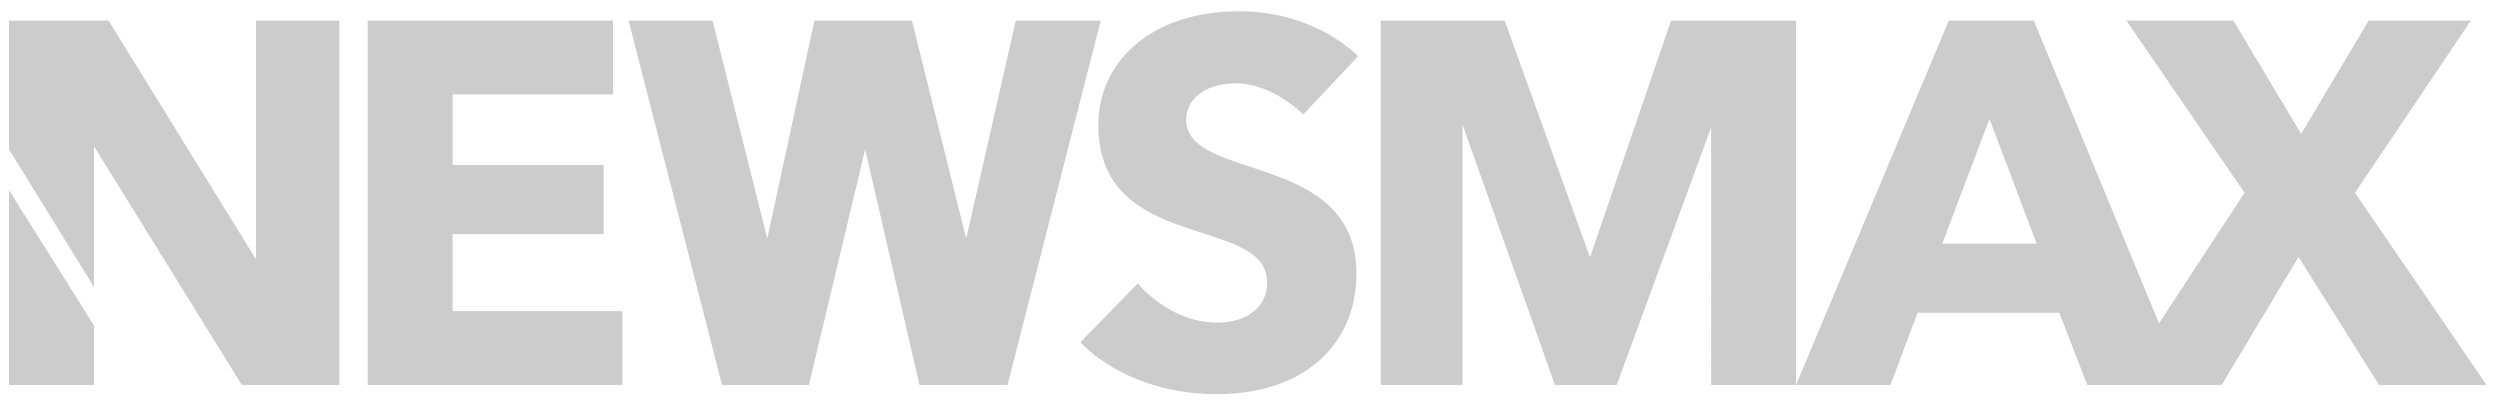 <svg xmlns="http://www.w3.org/2000/svg" width="111" height="18" fill="none"><g fill="#CCC" clip-path="url(#a)"><path d="M4.172 17.092H.4V8.445l3.772 6.006v2.64M4.172 12.74.4 6.633V.915h4.42l6.546 10.598V.915h3.701v16.177h-4.33l-6.565-10.6zM16.325 17.092V.915H27.22v3.277h-7.124v3.137H26.8v3.068h-6.705v3.417h7.543v3.276H16.325zM32.057 17.092 27.91.915h3.728l2.429 9.676L36.16.915h4.33l2.41 9.676 2.2-9.676h3.773l-4.139 16.177h-3.911L38.414 6.63l-2.498 10.46zM50.518 12.586l-2.55 2.606s1.973 2.308 6.08 2.308c3.8 0 6.178-2.157 6.178-5.361 0-5.441-7.558-4.056-7.558-6.825 0-.822.715-1.613 2.225-1.613 1.611 0 2.971 1.377 2.971 1.377l2.437-2.58S58.447.5 55.018.5c-3.876 0-6.252 2.217-6.252 5.05 0 5.714 7.495 3.979 7.495 6.987 0 1.171-.98 1.786-2.212 1.786-2.15 0-3.53-1.738-3.53-1.738M61.306 17.092V.915h5.5l3.79 10.511L74.192.916h5.554v16.176h-3.772V5.657l-4.19 11.435H69.04L64.937 5.534v11.558h-3.632"/><path d="m86.525.915-6.78 16.177h4.191l1.208-3.208h6.286l1.246 3.207h5.966l3.411-5.683 3.576 5.684h4.772l-5.839-8.535 5.143-7.642h-4.535l-2.999 5.03-3.009-5.03h-4.75l5.246 7.642-3.797 5.798-5.56-13.44zm1.807 4.363 2.095 5.538h-4.19z"/></g><defs><clipPath id="a"><path fill="#fff" d="M.4.5h110v17H.4z"/></clipPath></defs></svg>